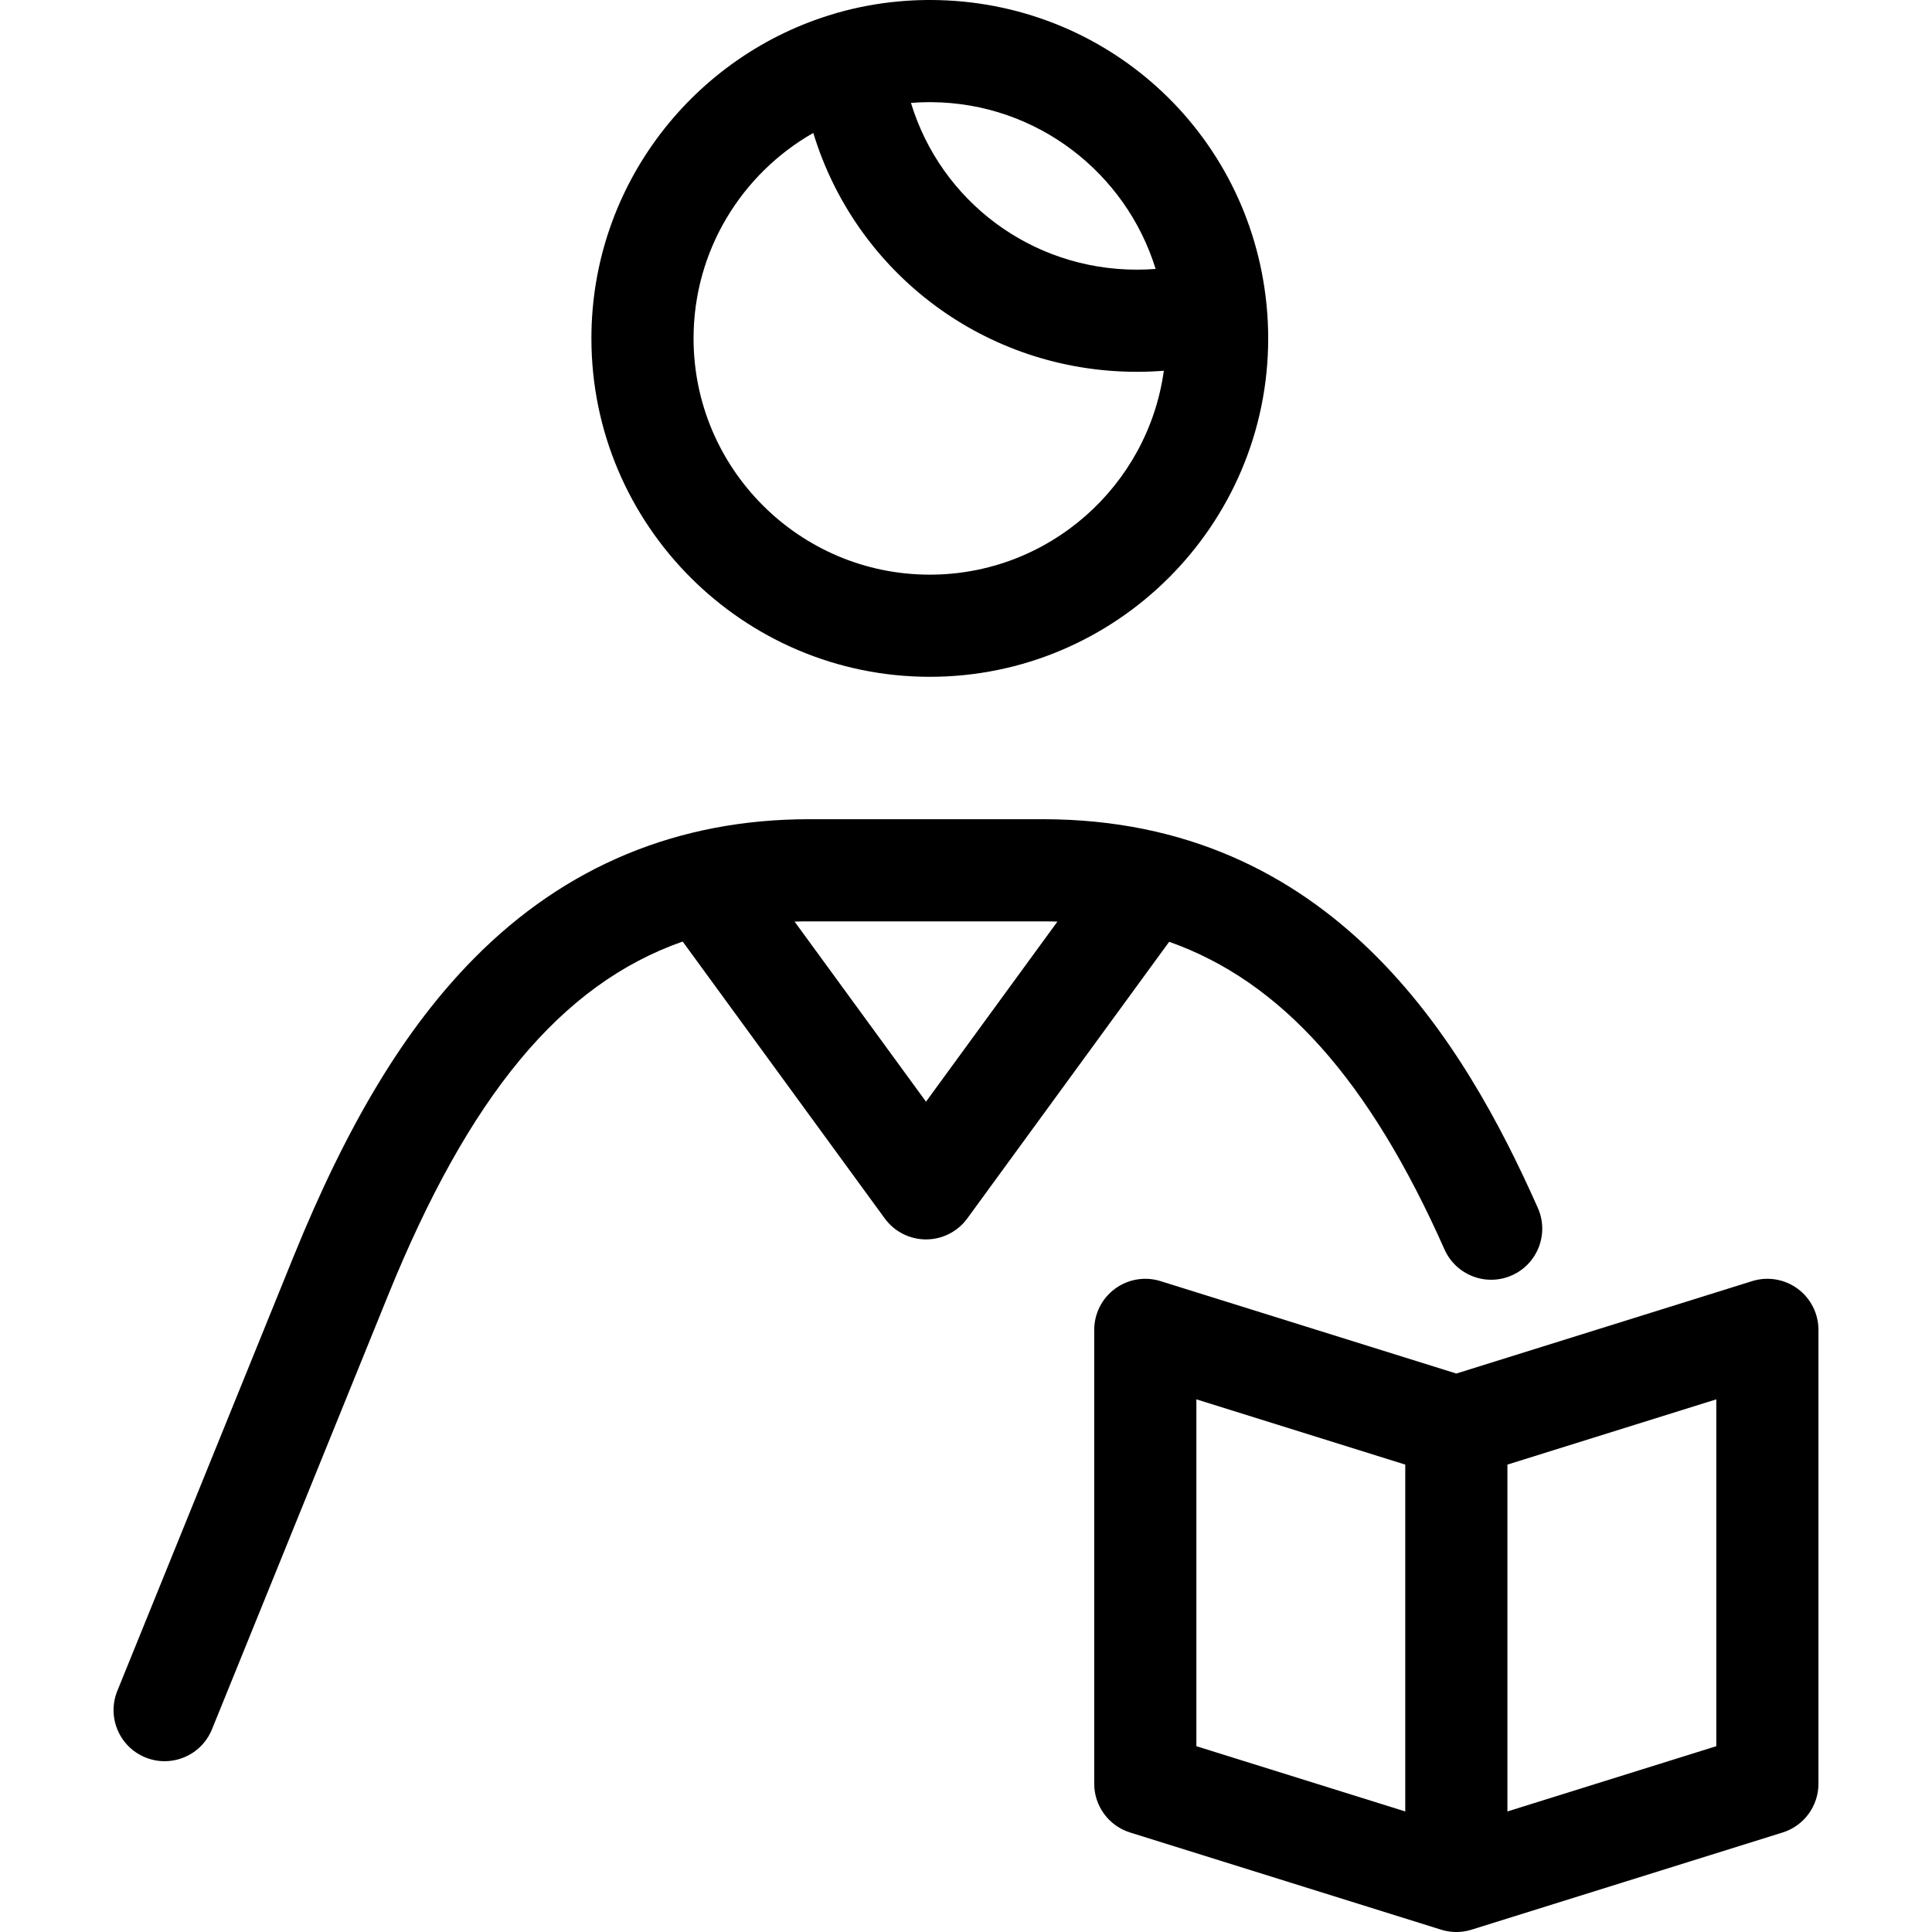 <?xml version="1.0" encoding="iso-8859-1"?>
<!-- Generator: Adobe Illustrator 18.1.1, SVG Export Plug-In . SVG Version: 6.00 Build 0)  -->
<svg version="1.1" id="Capa_1" xmlns="http://www.w3.org/2000/svg" xmlns:xlink="http://www.w3.org/1999/xlink" x="0px" y="0px"
	 viewBox="0 0 302.6 302.6" style="enable-background:new 0 0 302.6 302.6;" xml:space="preserve">
<path d="M228.098,302.6c-0.696,0-1.396-0.091-2.081-0.275c-0.001,0-0.001-0.001-0.001-0.001c-0.008-0.002-0.012-0.001-0.021-0.006
	c-0.007-0.002-0.014-0.003-0.021-0.005c-0.002-0.001-0.005-0.002-0.007-0.002c-0.005-0.002-0.01-0.003-0.015-0.004l-0.001-0.001
	c-0.087-0.023-0.174-0.05-0.26-0.077l-48.694-15.213c-3.34-1.043-5.614-4.137-5.614-7.636v-71.089c0-2.545,1.211-4.938,3.261-6.445
	s4.693-1.949,7.125-1.19l46.33,14.475l46.331-14.475c2.433-0.76,5.076-0.316,7.125,1.19c2.05,1.508,3.261,3.9,3.261,6.445v71.089
	c0,3.499-2.274,6.593-5.614,7.636l-48.694,15.213c-0.104,0.033-0.211,0.064-0.316,0.093l0,0c-0.006,0.002-0.012,0.003-0.018,0.005
	c-0.004,0.002-0.01,0.003-0.017,0.004c-0.004,0.002-0.011,0.003-0.018,0.005c-0.005,0.002-0.012,0.002-0.017,0.005
	c-0.006,0.001-0.011,0.003-0.017,0.004c0,0,0,0-0.001,0c-0.609,0.158-1.229,0.242-1.848,0.254c0.001,0-0.011,0.001-0.018,0.001
	c-0.003-0.001-0.012-0.001-0.016,0c-0.007-0.001-0.011-0.001-0.017,0C228.171,302.6,228.135,302.6,228.098,302.6z M236.099,229.393
	v54.326l32.717-10.221v-54.326L236.099,229.393z M187.383,273.498l32.716,10.221v-54.326l-32.716-10.221V273.498z M25.784,275.849
	c-1.001,0-2.02-0.189-3.005-0.589c-4.094-1.661-6.066-6.327-4.405-10.421l27.573-67.958c8.52-20.99,17.512-35.853,28.3-46.774
	c14.288-14.465,31.952-21.799,52.501-21.799h36.576c45.265,0,65.933,34.747,77.541,60.884c1.793,4.038-0.026,8.765-4.064,10.559
	c-4.037,1.794-8.765-0.028-10.559-4.064c-11.729-26.408-25.459-41.942-43.122-48.179l-31.621,43.331
	c-1.506,2.063-3.908,3.284-6.462,3.284s-4.956-1.221-6.462-3.284l-31.651-43.371c-19.115,6.692-33.512,24.294-46.15,55.431
	L33.2,270.855C31.938,273.963,28.944,275.849,25.784,275.849z M124.451,144.344l20.585,28.207l20.584-28.206
	c-0.759-0.024-1.524-0.037-2.296-0.037H126.75C125.977,144.308,125.21,144.32,124.451,144.344z M145.629,106.005
	c-29.224,0-53-23.776-53-53.002c0-24.076,16.135-44.454,38.159-50.889c0.104-0.034,0.208-0.066,0.314-0.097
	c3.152-0.896,6.385-1.497,9.656-1.796c0.012,0.001,0.028-0.002,0.042-0.004c1.344-0.122,2.703-0.193,4.074-0.213
	c0.018,0,0.036,0,0.056,0c0.019-0.002,0.041-0.001,0.061-0.001c0.018-0.001,0.034-0.001,0.051-0.001c0.016,0,0.036,0.001,0.053,0
	c0.02,0,0.045-0.001,0.065-0.001c0.017-0.001,0.034-0.001,0.051,0c0.019,0,0.035-0.001,0.054-0.001c0.021-0.001,0.045-0.001,0.067,0
	c0.017-0.001,0.035-0.001,0.051,0C145.403,0,145.421-0.001,145.44,0c0.023-0.001,0.043,0,0.065,0c0.018,0,0.036,0,0.054,0
	c0.023-0.001,0.044,0,0.067,0c0.001,0,0.003,0,0.003,0c0.014,0,0.026,0,0.04,0c0.013,0,0.027,0.001,0.042,0c0.017,0,0.029,0,0.043,0
	c0.015,0,0.028,0,0.043,0c0.015,0.001,0.031,0,0.046,0h0c27.281,0.107,49.843,20.593,52.528,47.734
	c0.002,0.021,0.004,0.042,0.006,0.062c0.168,1.714,0.254,3.449,0.254,5.206C198.631,82.229,174.855,106.005,145.629,106.005z
	 M127.382,20.821c-11.19,6.371-18.753,18.41-18.753,32.183c0,20.403,16.598,37.002,37,37.002c18.685,0,34.179-13.922,36.656-31.937
	c-1.399,0.11-2.806,0.166-4.216,0.166C154.281,58.235,134.042,42.738,127.382,20.821z M142.681,16.117
	c4.645,15.3,18.776,26.118,35.389,26.118c0.979,0,1.957-0.038,2.929-0.114c-4.635-15.034-18.613-26.011-35.124-26.119
	c-0.007,0.001-0.024,0-0.033,0c-0.017,0.001-0.034,0-0.052-0.001c-0.019,0-0.037,0.001-0.053,0c-0.019,0-0.032-0.001-0.054,0
	c-0.018,0-0.011-0.006-0.056,0c-0.017,0-0.03,0.001-0.047,0c-0.013,0-0.025,0-0.038,0c-0.019,0.001-0.039,0-0.059,0
	c-0.001,0-0.001,0-0.002,0C144.537,16.004,143.605,16.043,142.681,16.117z"/>
<g>
</g>
<g>
</g>
<g>
</g>
<g>
</g>
<g>
</g>
<g>
</g>
<g>
</g>
<g>
</g>
<g>
</g>
<g>
</g>
<g>
</g>
<g>
</g>
<g>
</g>
<g>
</g>
<g>
</g>
</svg>
